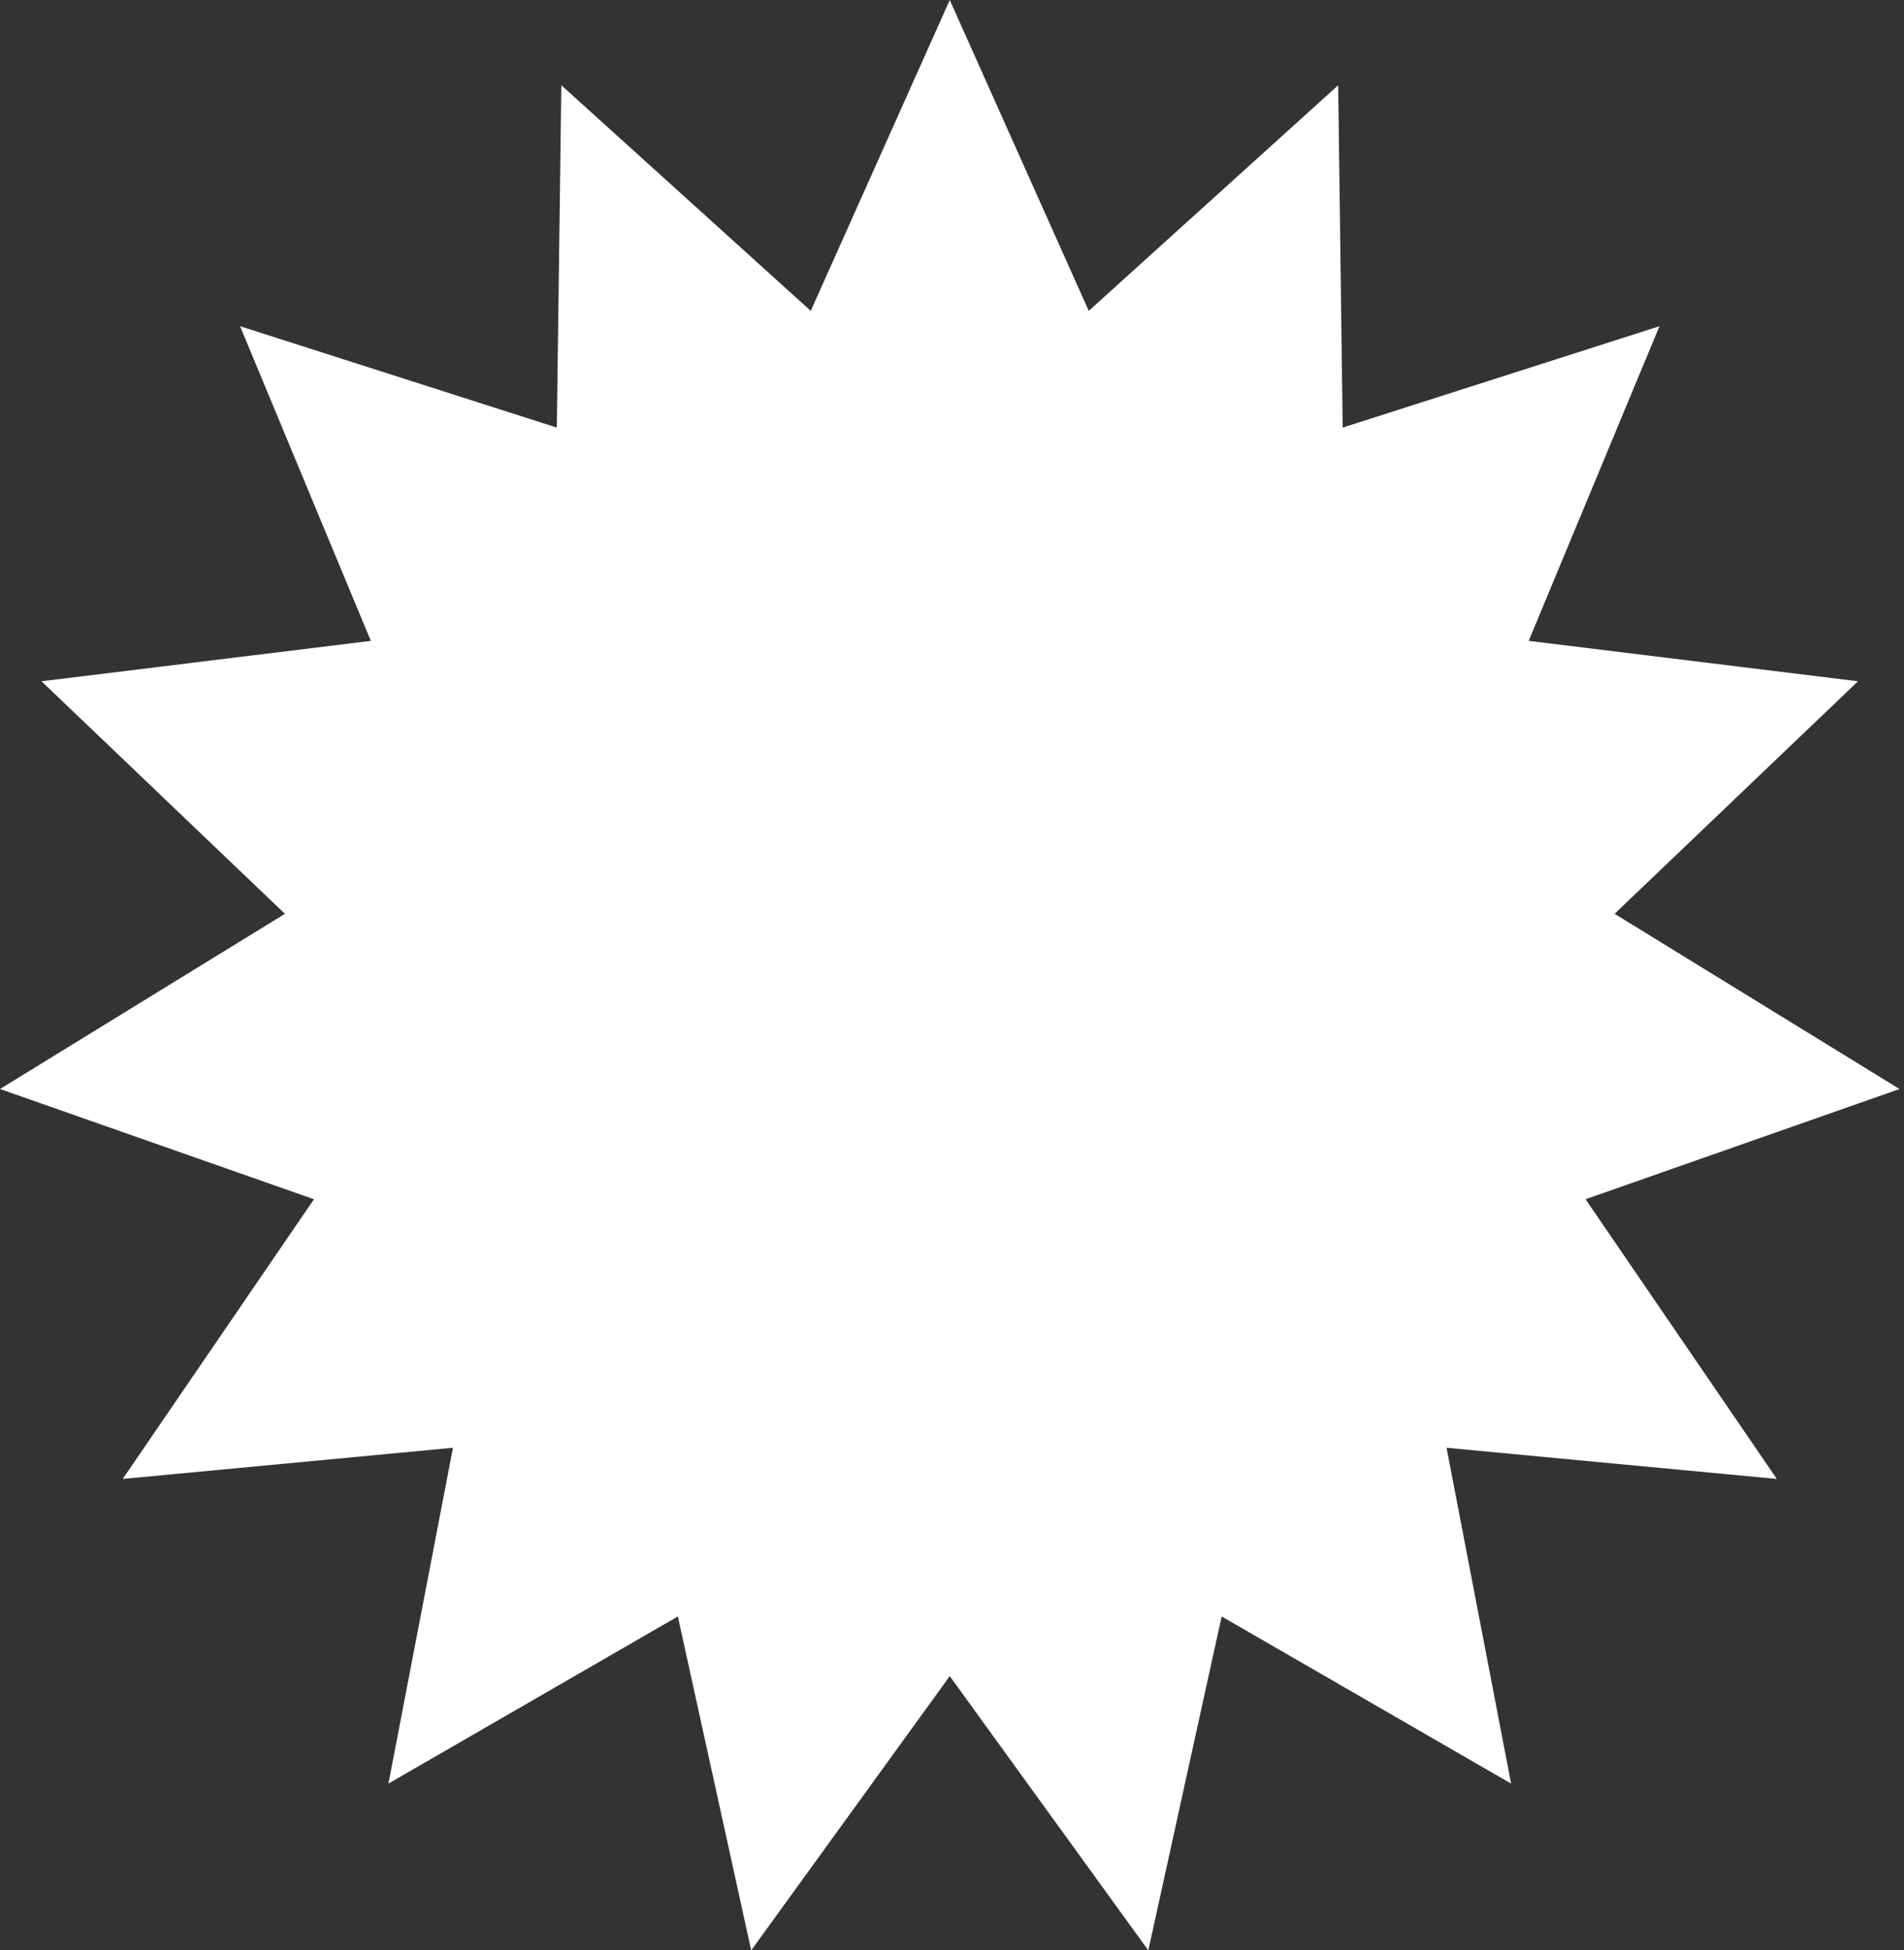 <?xml version="1.0" encoding="UTF-8"?> <svg xmlns="http://www.w3.org/2000/svg" width="124" height="127" viewBox="0 0 124 127" fill="none"><rect x="0" y="0" width="124" height="127" fill="#333333" stroke="none"/> <path d="M61.854 0L70.906 20.242L87.151 5.551L87.444 27.843L108.074 21.242L99.558 41.731L121.005 44.362L105.152 59.504L123.709 70.912L103.26 78.089L115.717 96.302L94.208 94.273L98.412 116.141L79.562 105.257L74.785 127L61.854 109.142L48.923 127L44.146 105.257L25.297 116.141L29.5 94.273L7.992 96.302L20.448 78.089L-0 70.912L18.556 59.504L2.703 44.362L24.15 41.731L15.634 21.242L36.264 27.843L36.557 5.551L52.802 20.242L61.854 0Z" fill="white"></path> </svg> 